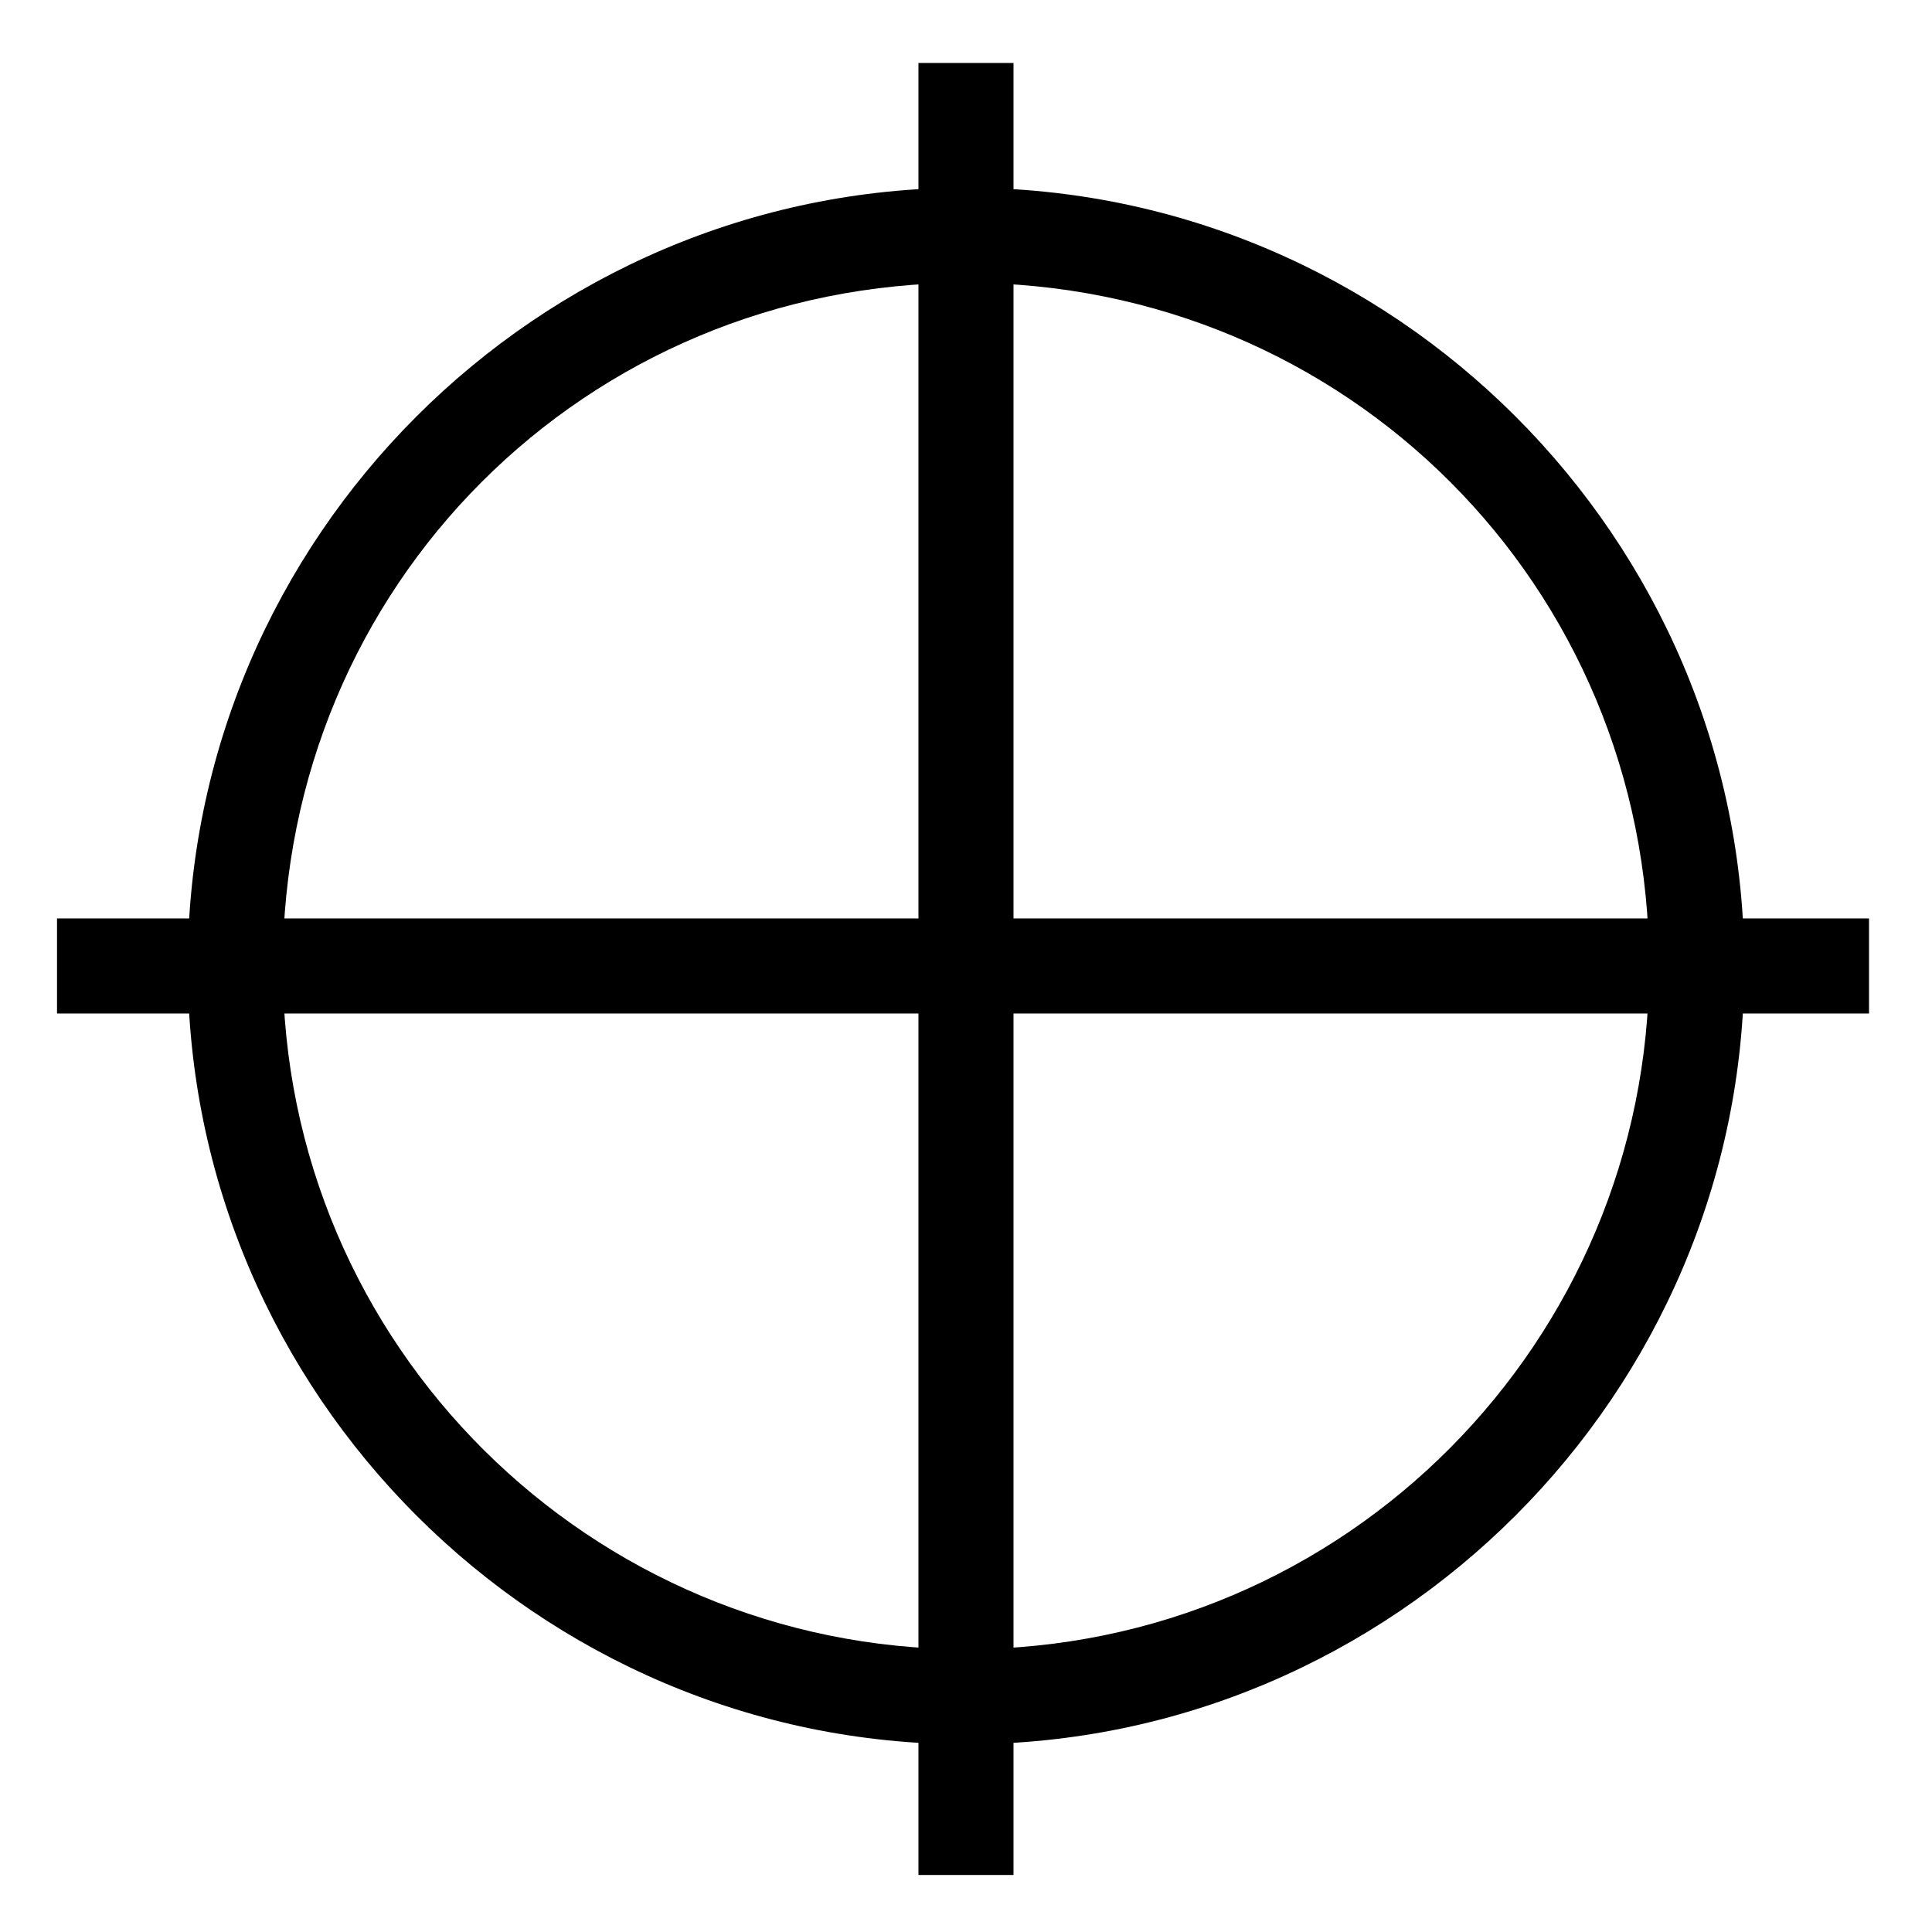 <?xml version="1.0" encoding="UTF-8"?>
<!-- Uploaded to: SVG Repo, www.svgrepo.com, Generator: SVG Repo Mixer Tools -->
<svg fill="#000000" width="800px" height="800px" version="1.1" viewBox="144 144 512 512" xmlns="http://www.w3.org/2000/svg">
 <g>
  <path d="m159.11 387.4h480.2v25.191h-480.2z"/>
  <path d="m387.4 160.69h25.191v480.2h-25.191z"/>
  <path d="m400 606.25c-113.36 0-206.25-92.891-206.25-206.25 0-113.36 92.891-206.25 206.25-206.25 113.36 0 206.25 92.891 206.25 206.25 0 113.36-92.891 206.25-206.25 206.25zm0-387.3c-100.76 0-181.06 80.297-181.06 181.06s81.867 181.05 181.05 181.05c100.76 0 181.05-81.867 181.05-181.05 0.004-100.76-80.289-181.06-181.05-181.06z"/>
 </g>
</svg>